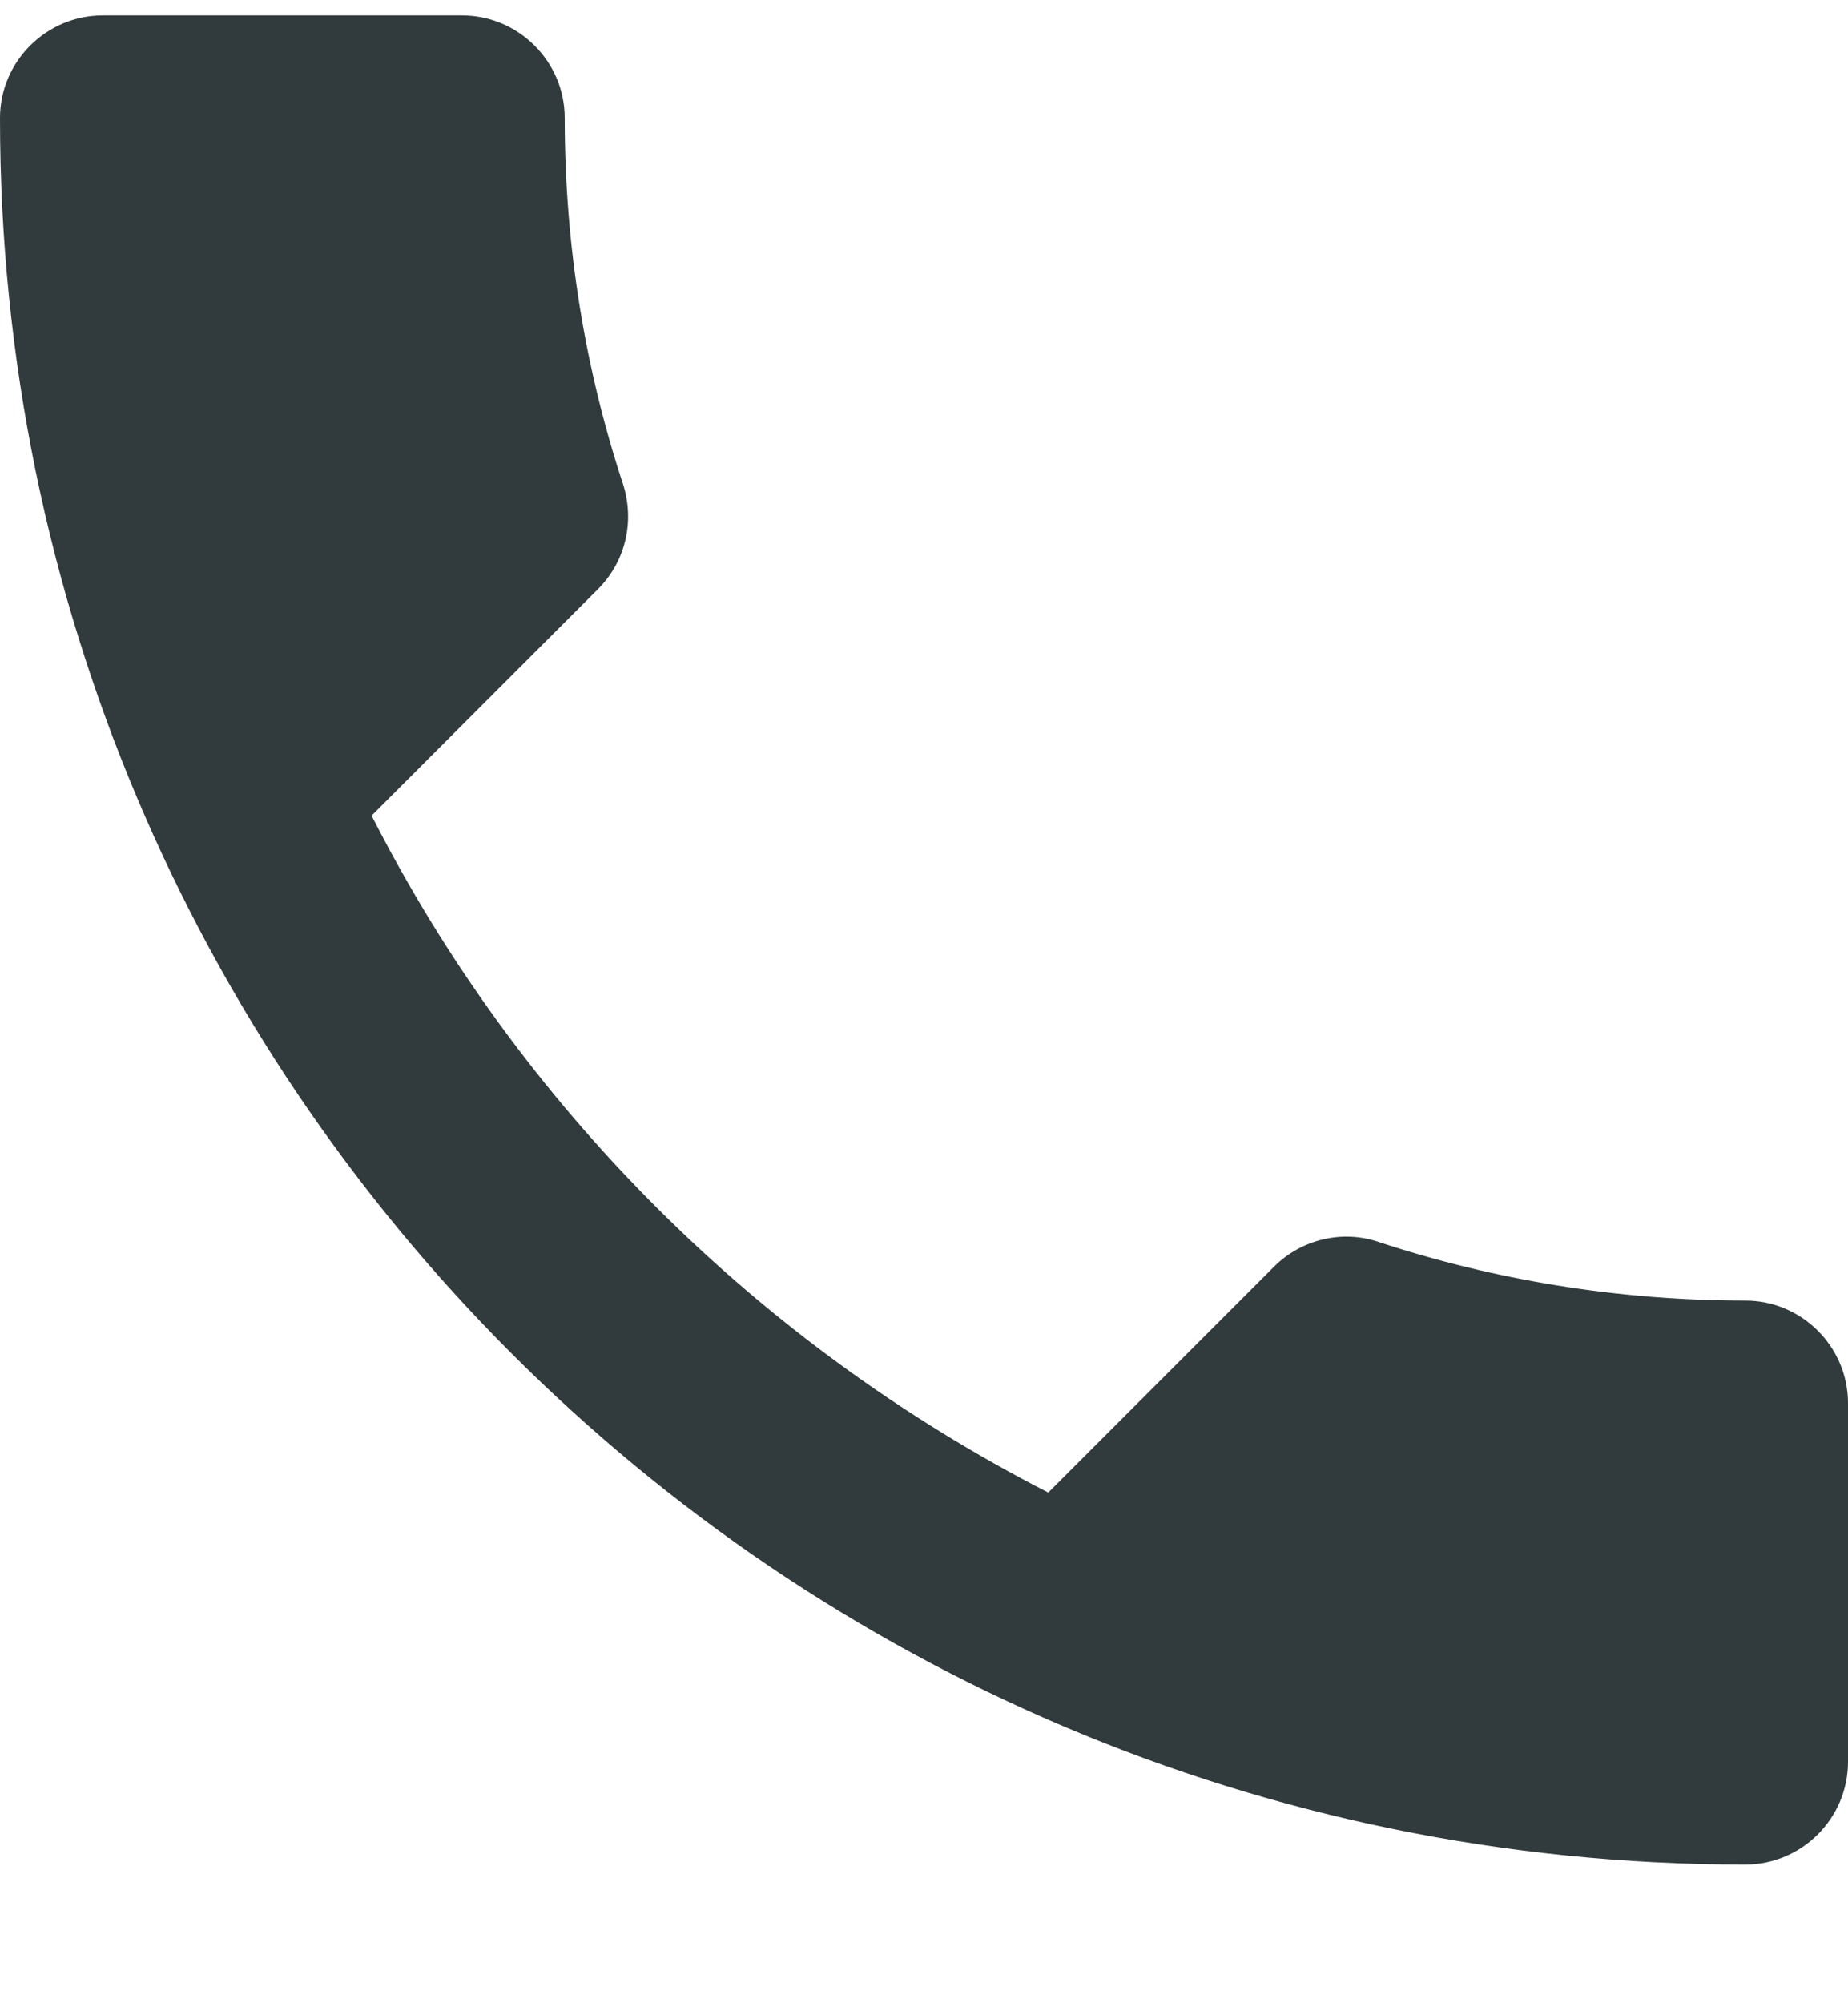 <svg width="12" height="13" viewBox="0 0 12 13" fill="none" xmlns="http://www.w3.org/2000/svg">
<path d="M2.413 5.293C3.373 7.18 4.92 8.72 6.807 9.686L8.273 8.22C8.453 8.04 8.72 7.98 8.953 8.06C9.7 8.306 10.507 8.44 11.333 8.44C11.7 8.44 12 8.74 12 9.106V11.433C12 11.8 11.7 12.1 11.333 12.1C5.073 12.1 0 7.026 0 0.766C0 0.4 0.3 0.1 0.667 0.1H3C3.367 0.1 3.667 0.4 3.667 0.766C3.667 1.6 3.8 2.4 4.047 3.146C4.12 3.38 4.067 3.64 3.88 3.826L2.413 5.293Z" fill="#313A3C"/>
</svg>
